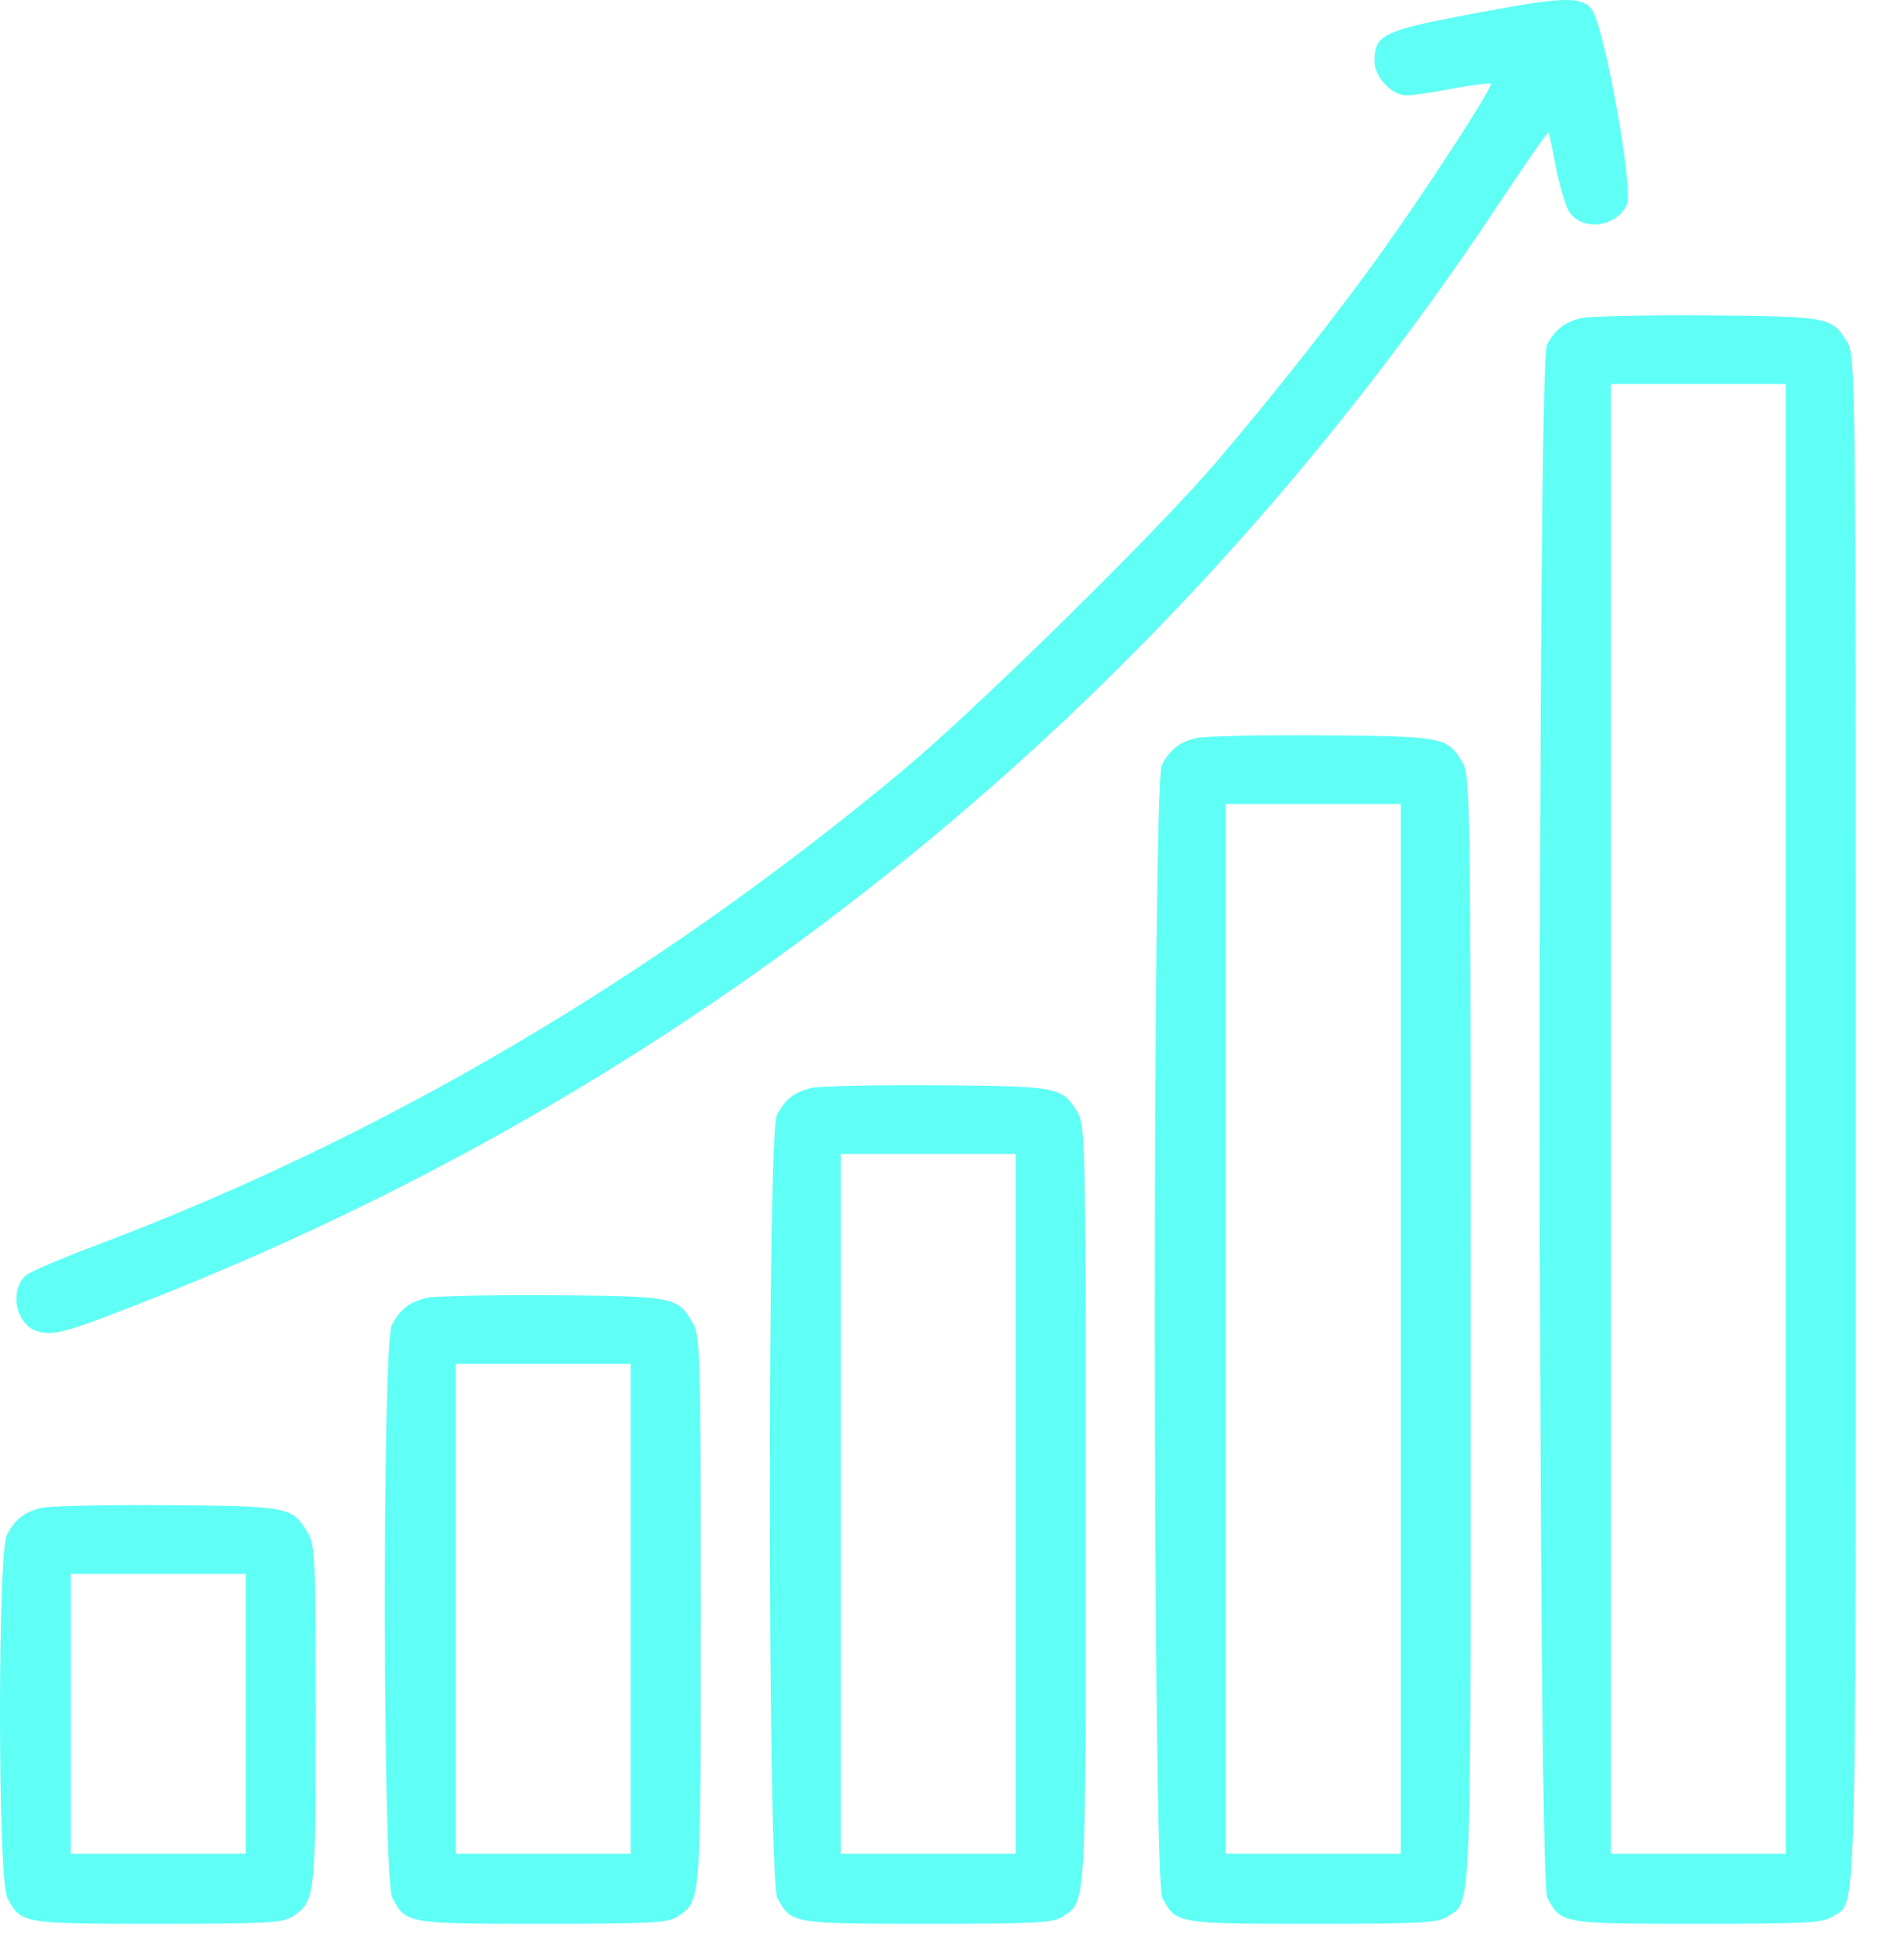 <?xml version="1.0" encoding="UTF-8"?> <svg xmlns="http://www.w3.org/2000/svg" width="34" height="35" viewBox="0 0 34 35" fill="none"><path d="M26.185 0.267C24.7 0.548 24.544 0.626 24.544 1.095C24.544 1.376 24.857 1.704 25.114 1.704C25.224 1.704 25.599 1.65 25.95 1.579C26.302 1.517 26.607 1.478 26.622 1.494C26.669 1.54 25.567 3.244 24.724 4.431C23.888 5.603 22.747 7.048 21.708 8.267C20.607 9.548 17.442 12.658 16.114 13.767C11.669 17.47 6.817 20.322 1.692 22.251C1.091 22.478 0.544 22.712 0.466 22.775C0.153 23.048 0.286 23.681 0.685 23.783C0.982 23.861 1.232 23.783 2.81 23.158C12.599 19.267 20.771 12.626 26.685 3.759C27.2 2.978 27.638 2.353 27.653 2.361C27.661 2.376 27.724 2.658 27.786 3.001C27.857 3.337 27.958 3.689 28.021 3.783C28.255 4.134 28.857 4.064 29.052 3.658C29.177 3.392 28.638 0.392 28.411 0.15C28.216 -0.077 27.849 -0.053 26.185 0.267Z" fill="#5FFFF5"></path><path d="M28.239 5.681C27.927 5.759 27.771 5.884 27.622 6.165C27.45 6.501 27.458 33.556 27.63 33.892C27.872 34.36 27.888 34.36 30.31 34.36C32.231 34.36 32.544 34.345 32.716 34.235C33.161 33.938 33.138 34.852 33.138 20.009C33.138 6.626 33.138 6.345 32.981 6.103C32.716 5.665 32.653 5.649 30.482 5.634C29.388 5.626 28.372 5.649 28.239 5.681ZM31.888 19.985V33.11H30.325H28.763V19.985V6.86H30.325H31.888V19.985Z" fill="#5FFFF5"></path><path d="M21.364 13.181C21.052 13.259 20.896 13.384 20.747 13.665C20.575 14.001 20.583 33.556 20.755 33.892C20.997 34.36 21.013 34.36 23.435 34.36C25.357 34.36 25.669 34.345 25.841 34.235C26.286 33.938 26.263 34.517 26.263 23.759C26.263 14.087 26.255 13.845 26.107 13.602C25.841 13.165 25.778 13.149 23.607 13.134C22.513 13.126 21.497 13.149 21.364 13.181ZM25.013 23.735V33.11H23.45H21.888V23.735V14.36H23.45H25.013V23.735Z" fill="#5FFFF5"></path><path d="M14.489 19.431C14.177 19.509 14.021 19.634 13.872 19.915C13.7 20.251 13.708 33.556 13.88 33.892C14.122 34.36 14.138 34.36 16.56 34.36C18.482 34.36 18.794 34.345 18.966 34.235C19.403 33.946 19.388 34.235 19.388 26.884C19.388 20.306 19.38 20.095 19.232 19.852C18.966 19.415 18.903 19.399 16.732 19.384C15.638 19.376 14.622 19.399 14.489 19.431ZM18.138 26.86V33.11H16.575H15.013V26.86V20.61H16.575H18.138V26.86Z" fill="#5FFFF5"></path><path d="M7.614 23.181C7.302 23.259 7.146 23.384 6.997 23.665C6.825 24.001 6.833 33.556 7.005 33.892C7.247 34.36 7.263 34.36 9.685 34.36C11.607 34.36 11.919 34.345 12.091 34.235C12.521 33.946 12.513 34.071 12.513 28.759C12.513 24.04 12.505 23.845 12.357 23.602C12.091 23.165 12.028 23.149 9.857 23.134C8.763 23.126 7.747 23.149 7.614 23.181ZM11.263 28.735V33.11H9.7H8.138V28.735V24.36H9.7H11.263V28.735Z" fill="#5FFFF5"></path><path d="M0.739 26.931C0.427 27.009 0.271 27.134 0.122 27.415C-0.042 27.743 -0.042 33.563 0.13 33.892C0.372 34.36 0.388 34.36 2.81 34.36C4.731 34.36 5.044 34.345 5.216 34.235C5.63 33.962 5.638 33.907 5.638 30.634C5.638 27.767 5.63 27.587 5.481 27.352C5.216 26.915 5.153 26.899 2.981 26.884C1.888 26.876 0.872 26.899 0.739 26.931ZM4.388 30.61V33.11H2.825H1.263V30.61V28.11H2.825H4.388V30.61Z" fill="#5FFFF5"></path></svg> 